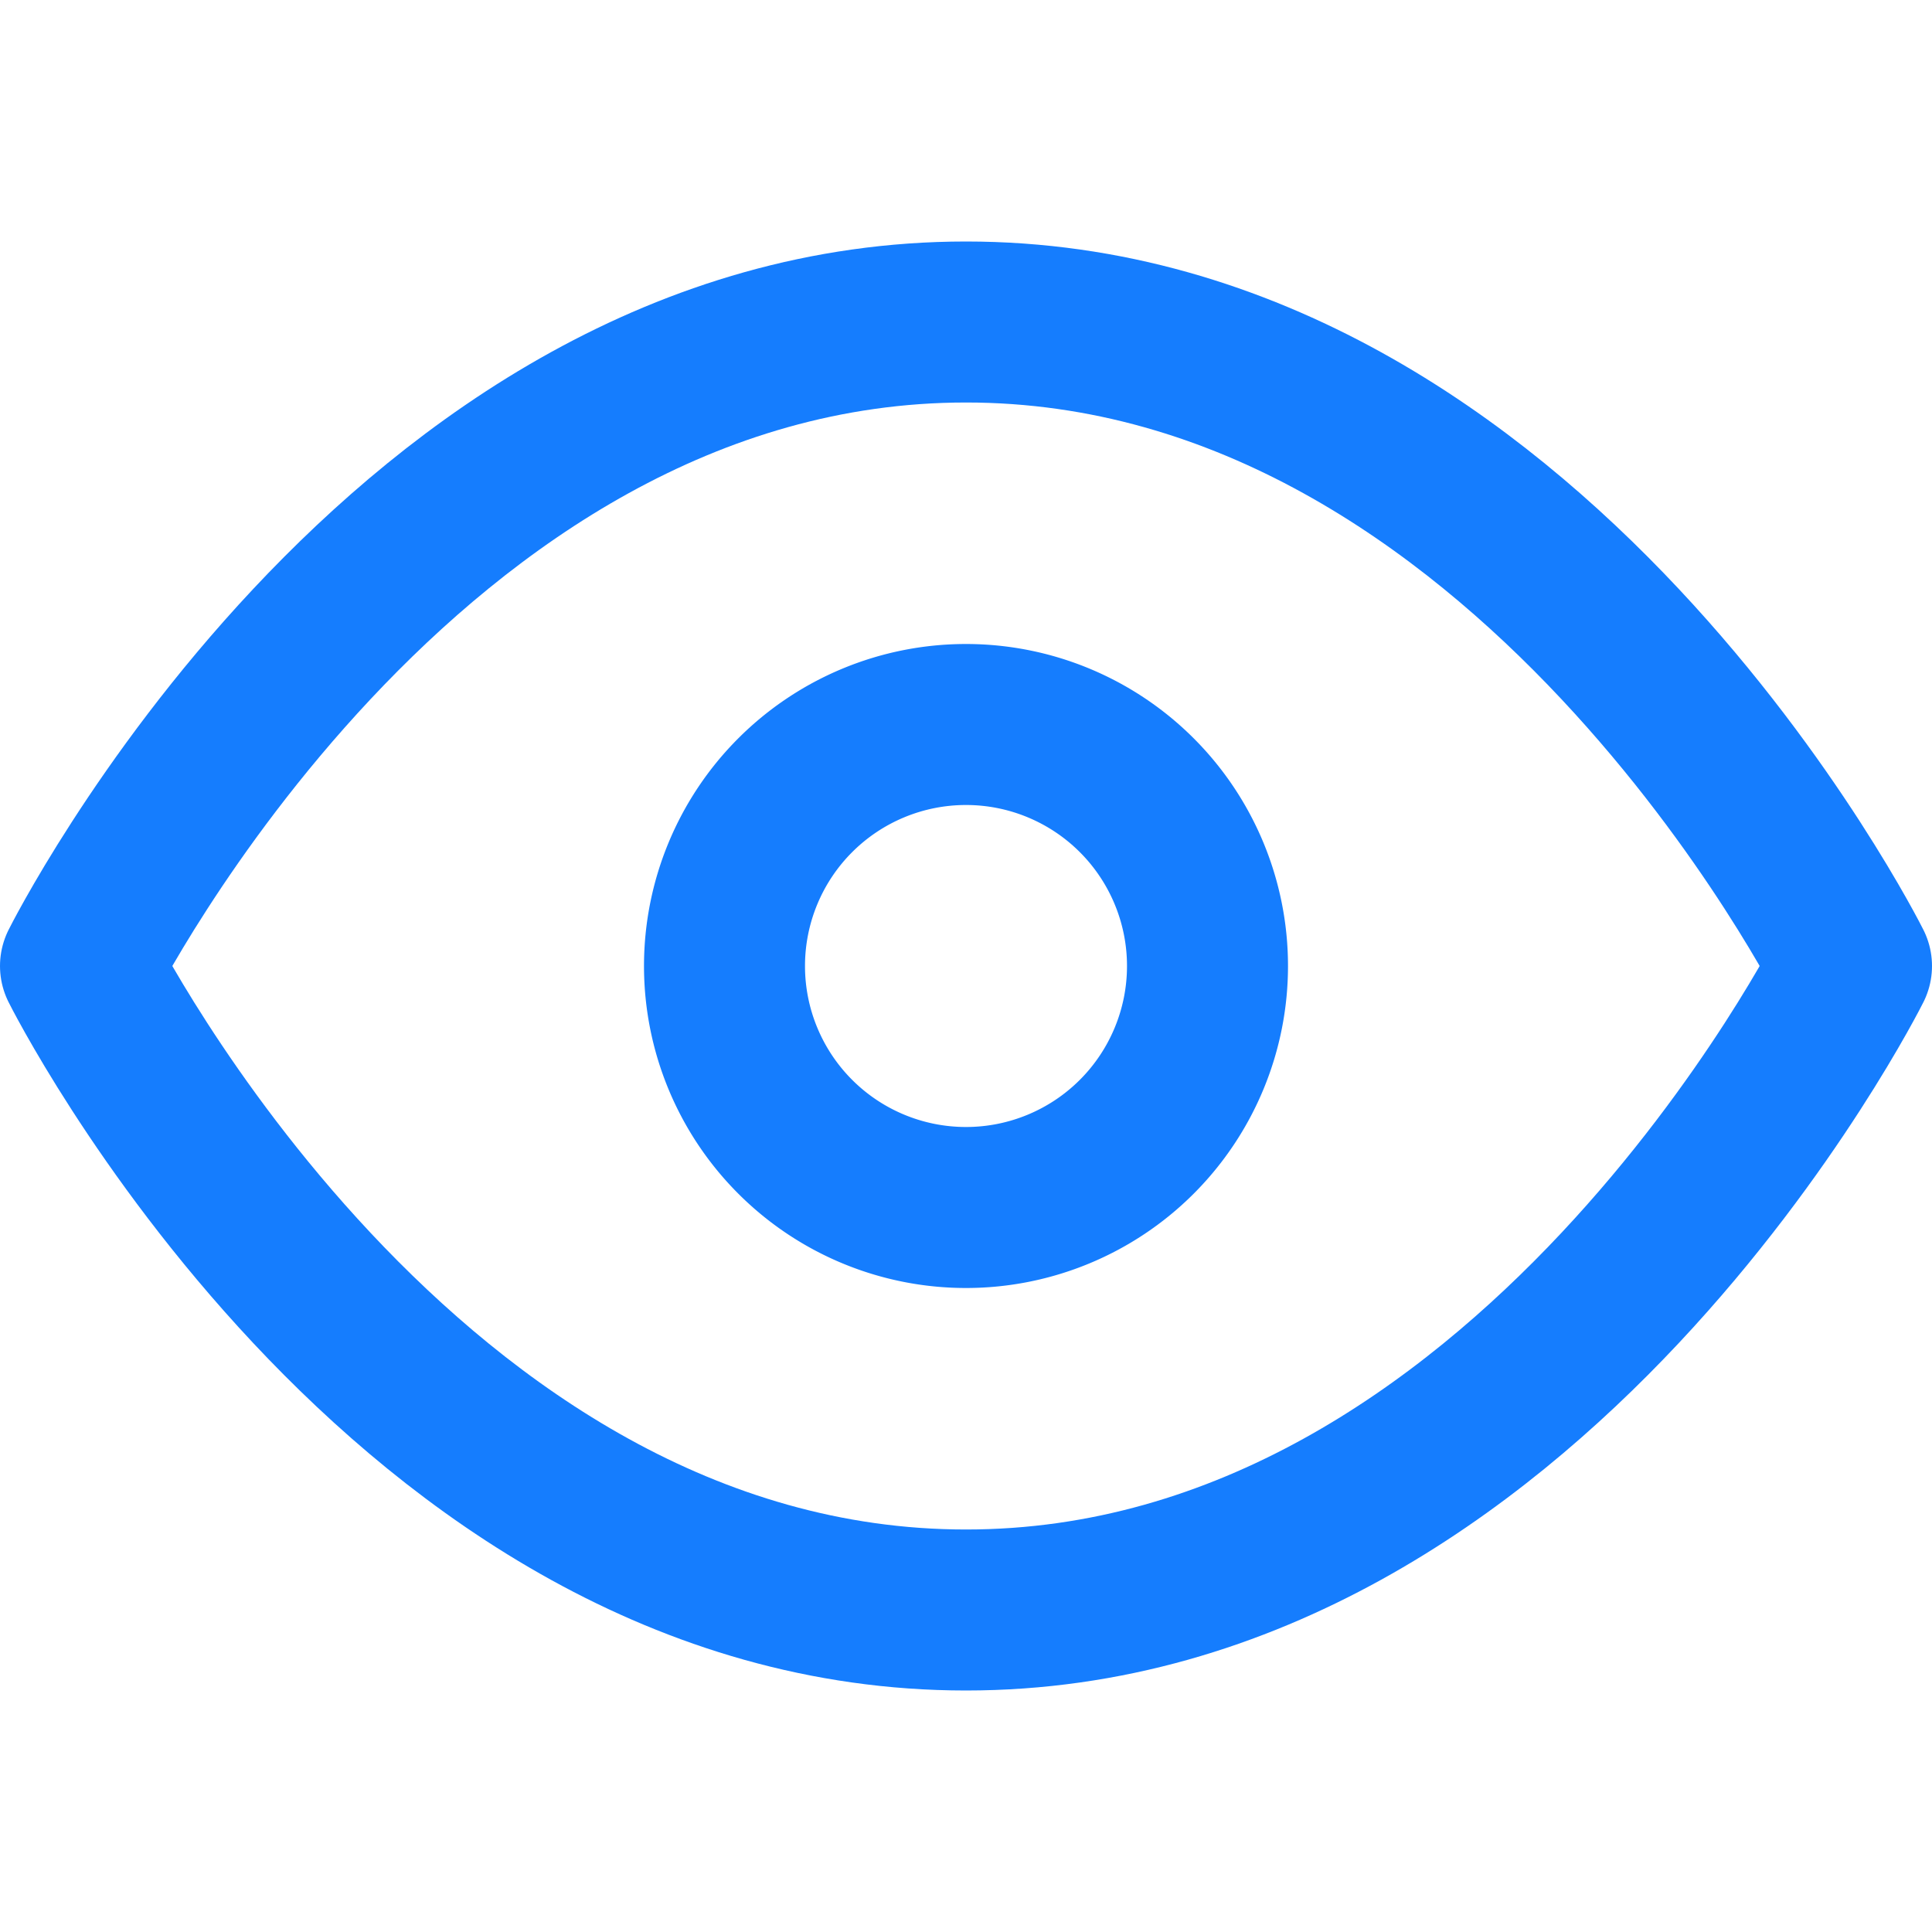 <svg width="24" height="24" fill="none" xmlns="http://www.w3.org/2000/svg"><path d="M1 12s4-8 11-8 11 8 11 8-4 8-11 8-11-8-11-8z" stroke="#157DFE" stroke-width="2" stroke-linecap="round" stroke-linejoin="round"/><path d="M12 15a3 3 0 100-6 3 3 0 000 6z" stroke="#157DFE" stroke-width="2" stroke-linecap="round" stroke-linejoin="round"/></svg>